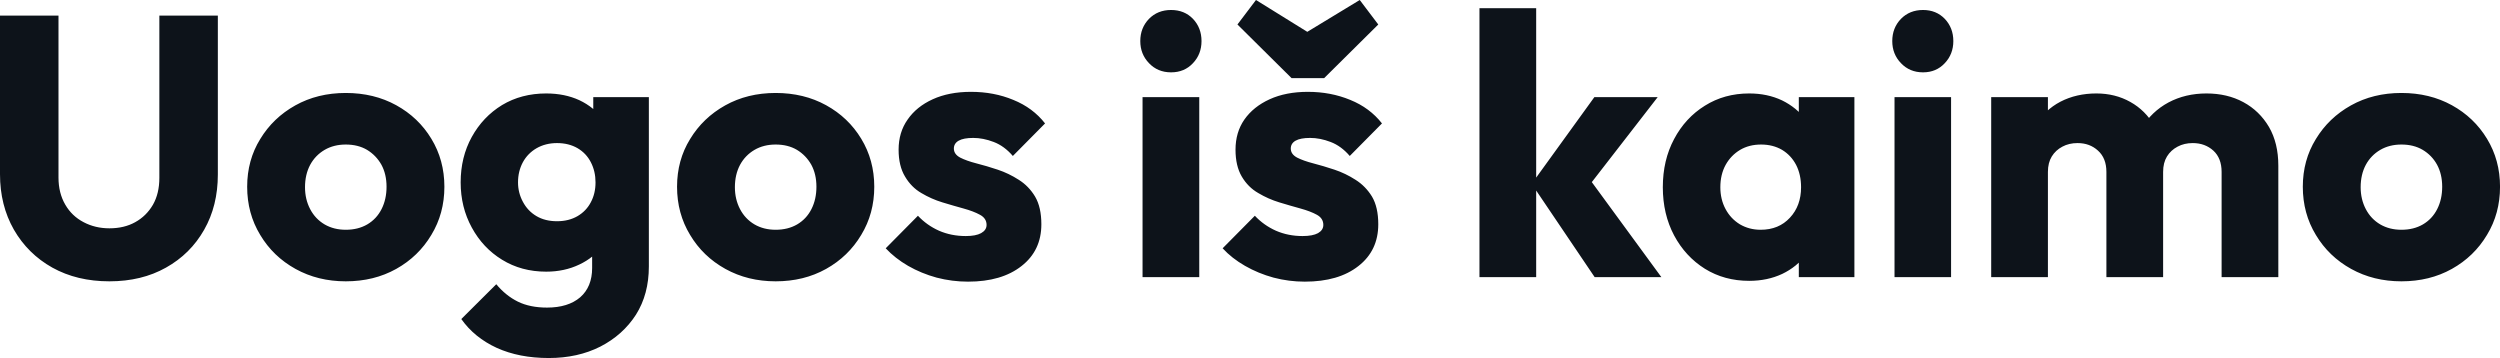 <svg fill="#0D131A" viewBox="0 0 155.158 22.218" height="100%" width="100%" xmlns="http://www.w3.org/2000/svg"><path preserveAspectRatio="none" d="M6.79 17.46L6.79 17.46Q4.78 17.46 3.25 16.61Q1.73 15.76 0.86 14.25Q0 12.74 0 10.81L0 10.81L0 0.97L3.63 0.97L3.63 11.02Q3.63 11.98 4.05 12.70Q4.46 13.41 5.19 13.79Q5.91 14.17 6.79 14.17L6.79 14.17Q7.71 14.17 8.39 13.79Q9.08 13.41 9.49 12.71Q9.89 12.01 9.89 11.04L9.89 11.04L9.89 0.97L13.52 0.97L13.52 10.83Q13.52 12.77 12.67 14.26Q11.82 15.76 10.30 16.61Q8.79 17.46 6.79 17.46ZM21.46 17.46L21.46 17.46Q19.73 17.46 18.34 16.69Q16.95 15.92 16.15 14.58Q15.34 13.25 15.34 11.59L15.34 11.59Q15.34 9.94 16.15 8.63Q16.95 7.31 18.33 6.54Q19.71 5.77 21.46 5.77L21.46 5.77Q23.21 5.77 24.59 6.53Q25.97 7.29 26.77 8.61Q27.58 9.94 27.58 11.59L27.58 11.59Q27.58 13.25 26.77 14.58Q25.97 15.92 24.59 16.69Q23.21 17.46 21.46 17.46ZM21.46 14.26L21.46 14.26Q22.22 14.26 22.79 13.93Q23.37 13.59 23.68 12.98Q23.99 12.37 23.99 11.59L23.99 11.59Q23.99 10.81 23.67 10.22Q23.34 9.64 22.78 9.30Q22.22 8.97 21.46 8.97L21.46 8.97Q20.72 8.97 20.15 9.30Q19.57 9.64 19.25 10.23Q18.93 10.83 18.93 11.62L18.93 11.62Q18.93 12.37 19.25 12.98Q19.57 13.59 20.15 13.93Q20.72 14.26 21.46 14.26ZM34.06 22.22L34.06 22.22Q32.22 22.22 30.83 21.59Q29.44 20.95 28.63 19.80L28.63 19.80L30.80 17.64Q31.39 18.35 32.14 18.72Q32.89 19.09 33.95 19.09L33.95 19.09Q35.26 19.09 36.01 18.45Q36.75 17.80 36.75 16.63L36.75 16.63L36.75 13.78L37.35 11.34L36.82 8.90L36.82 6.03L40.27 6.03L40.27 16.54Q40.27 18.26 39.47 19.53Q38.66 20.79 37.26 21.51Q35.86 22.22 34.06 22.22ZM33.90 16.86L33.90 16.86Q32.36 16.86 31.16 16.12Q29.97 15.39 29.28 14.12Q28.59 12.86 28.59 11.32L28.59 11.32Q28.59 9.75 29.28 8.50Q29.97 7.25 31.16 6.52Q32.36 5.80 33.90 5.80L33.90 5.80Q35.05 5.80 35.96 6.22Q36.87 6.65 37.43 7.42Q38.00 8.19 38.06 9.20L38.06 9.20L38.06 13.46Q38.00 14.44 37.43 15.21Q36.87 15.99 35.95 16.42Q35.03 16.86 33.90 16.86ZM34.57 13.73L34.57 13.73Q35.30 13.73 35.85 13.41Q36.39 13.09 36.67 12.55Q36.96 12.01 36.96 11.32L36.96 11.32Q36.96 10.63 36.67 10.07Q36.39 9.52 35.85 9.20Q35.30 8.88 34.57 8.88L34.57 8.88Q33.86 8.88 33.30 9.20Q32.75 9.52 32.45 10.07Q32.15 10.63 32.15 11.32L32.15 11.32Q32.15 11.96 32.45 12.52Q32.75 13.09 33.29 13.41Q33.83 13.73 34.57 13.73ZM48.14 17.46L48.14 17.46Q46.41 17.46 45.02 16.69Q43.63 15.92 42.83 14.58Q42.02 13.25 42.02 11.59L42.02 11.59Q42.02 9.94 42.83 8.63Q43.63 7.31 45.01 6.54Q46.39 5.77 48.14 5.77L48.14 5.77Q49.89 5.77 51.27 6.53Q52.65 7.29 53.45 8.61Q54.26 9.94 54.26 11.59L54.26 11.59Q54.26 13.25 53.45 14.58Q52.65 15.92 51.27 16.69Q49.89 17.46 48.14 17.46ZM48.14 14.26L48.14 14.26Q48.90 14.26 49.47 13.93Q50.05 13.59 50.36 12.98Q50.67 12.37 50.67 11.59L50.67 11.59Q50.67 10.81 50.35 10.22Q50.02 9.64 49.46 9.30Q48.90 8.97 48.14 8.97L48.14 8.97Q47.40 8.97 46.83 9.30Q46.25 9.64 45.93 10.23Q45.61 10.83 45.61 11.62L45.61 11.62Q45.61 12.37 45.93 12.98Q46.25 13.59 46.83 13.93Q47.40 14.26 48.14 14.26ZM60.08 17.48L60.08 17.48Q59.09 17.48 58.13 17.23Q57.18 16.97 56.36 16.50Q55.55 16.03 54.97 15.41L54.97 15.41L56.97 13.39Q57.52 13.98 58.28 14.32Q59.04 14.65 59.94 14.65L59.94 14.65Q60.56 14.65 60.89 14.47Q61.23 14.28 61.23 13.96L61.23 13.96Q61.23 13.55 60.82 13.33Q60.42 13.11 59.80 12.94Q59.18 12.77 58.49 12.56Q57.80 12.35 57.18 11.98Q56.56 11.62 56.17 10.96Q55.77 10.30 55.77 9.29L55.77 9.29Q55.77 8.21 56.33 7.42Q56.88 6.62 57.89 6.16Q58.90 5.70 60.26 5.70L60.26 5.70Q61.69 5.70 62.89 6.20Q64.10 6.69 64.86 7.66L64.86 7.66L62.86 9.68Q62.33 9.06 61.67 8.81Q61.02 8.56 60.40 8.56L60.40 8.56Q59.80 8.56 59.50 8.73Q59.20 8.90 59.20 9.22L59.20 9.22Q59.20 9.57 59.59 9.78Q59.98 9.98 60.60 10.14Q61.23 10.30 61.92 10.53Q62.61 10.76 63.23 11.16Q63.85 11.55 64.24 12.20Q64.63 12.86 64.63 13.92L64.63 13.92Q64.63 15.55 63.40 16.51Q62.17 17.48 60.08 17.48ZM74.43 17.20L70.91 17.20L70.91 6.03L74.43 6.03L74.43 17.20ZM72.68 4.49L72.68 4.49Q71.85 4.49 71.31 3.92Q70.77 3.36 70.77 2.55L70.77 2.55Q70.77 1.73 71.31 1.17Q71.85 0.62 72.68 0.62L72.68 0.62Q73.51 0.62 74.04 1.17Q74.57 1.73 74.57 2.55L74.57 2.55Q74.57 3.36 74.04 3.92Q73.51 4.49 72.68 4.49ZM80.98 17.48L80.98 17.48Q79.99 17.48 79.04 17.23Q78.09 16.97 77.27 16.50Q76.45 16.03 75.88 15.41L75.88 15.41L77.88 13.39Q78.43 13.98 79.19 14.32Q79.95 14.65 80.84 14.65L80.84 14.65Q81.47 14.65 81.80 14.47Q82.13 14.28 82.13 13.96L82.13 13.96Q82.13 13.55 81.73 13.33Q81.33 13.11 80.71 12.94Q80.09 12.77 79.40 12.56Q78.71 12.35 78.09 11.98Q77.46 11.62 77.07 10.96Q76.68 10.30 76.68 9.29L76.68 9.29Q76.68 8.21 77.23 7.42Q77.79 6.62 78.80 6.16Q79.81 5.70 81.17 5.70L81.17 5.70Q82.59 5.70 83.80 6.20Q85.01 6.69 85.77 7.66L85.77 7.66L83.77 9.68Q83.24 9.06 82.58 8.81Q81.93 8.56 81.31 8.56L81.31 8.56Q80.71 8.56 80.41 8.73Q80.11 8.90 80.11 9.22L80.11 9.22Q80.11 9.57 80.50 9.78Q80.89 9.98 81.51 10.14Q82.13 10.30 82.82 10.53Q83.51 10.76 84.13 11.16Q84.75 11.55 85.15 12.20Q85.54 12.86 85.54 13.92L85.54 13.92Q85.54 15.55 84.31 16.51Q83.08 17.48 80.98 17.48ZM79.81 2.78L84.39 0L85.54 1.52L82.18 4.85L80.16 4.85L76.80 1.52L77.95 0L82.48 2.81L79.81 2.78ZM103.11 17.20L98.97 17.20L95.06 11.41L98.95 6.03L102.88 6.03L98.19 12.08L98.30 10.63L103.11 17.20ZM95.34 17.20L91.82 17.20L91.82 0.51L95.34 0.51L95.34 17.20ZM108.56 17.43L108.56 17.43Q107.02 17.43 105.81 16.68Q104.60 15.92 103.90 14.61Q103.20 13.29 103.20 11.62L103.20 11.62Q103.20 9.94 103.90 8.63Q104.60 7.31 105.81 6.56Q107.02 5.80 108.56 5.80L108.56 5.80Q109.69 5.80 110.60 6.23Q111.50 6.67 112.08 7.44Q112.65 8.21 112.72 9.20L112.72 9.20L112.72 14.03Q112.65 15.02 112.09 15.79Q111.53 16.56 110.61 17.00Q109.69 17.43 108.56 17.43ZM109.27 14.26L109.27 14.26Q110.40 14.26 111.09 13.51Q111.78 12.77 111.78 11.62L111.78 11.62Q111.78 10.83 111.47 10.23Q111.16 9.64 110.60 9.30Q110.03 8.97 109.30 8.97L109.30 8.97Q108.56 8.97 108.00 9.30Q107.43 9.64 107.10 10.23Q106.77 10.83 106.77 11.62L106.77 11.62Q106.77 12.37 107.09 12.97Q107.41 13.57 107.98 13.92Q108.56 14.26 109.27 14.26ZM115.09 17.20L111.64 17.20L111.64 14.19L112.17 11.48L111.64 8.76L111.64 6.03L115.09 6.03L115.09 17.20ZM121.09 17.20L117.58 17.20L117.58 6.03L121.09 6.03L121.09 17.20ZM119.35 4.49L119.35 4.49Q118.52 4.49 117.98 3.92Q117.44 3.36 117.44 2.55L117.44 2.55Q117.44 1.73 117.98 1.17Q118.52 0.62 119.35 0.62L119.35 0.62Q120.17 0.62 120.70 1.17Q121.23 1.73 121.23 2.55L121.23 2.55Q121.23 3.36 120.70 3.92Q120.17 4.49 119.35 4.49ZM127.10 17.20L123.58 17.20L123.58 6.03L127.10 6.03L127.10 17.20ZM134.25 17.20L130.73 17.20L130.73 10.67Q130.73 9.82 130.21 9.35Q129.70 8.88 128.94 8.88L128.94 8.88Q128.41 8.88 128.00 9.10Q127.58 9.32 127.34 9.71Q127.10 10.10 127.10 10.67L127.10 10.67L125.74 10.07Q125.74 8.74 126.32 7.79Q126.89 6.83 127.88 6.31Q128.87 5.80 130.11 5.80L130.11 5.80Q131.28 5.80 132.22 6.33Q133.15 6.85 133.70 7.80Q134.25 8.74 134.25 10.05L134.25 10.05L134.25 17.20ZM141.40 17.20L137.88 17.20L137.88 10.67Q137.88 9.82 137.37 9.35Q136.85 8.88 136.09 8.88L136.09 8.88Q135.56 8.88 135.15 9.10Q134.73 9.32 134.49 9.71Q134.25 10.10 134.25 10.67L134.25 10.67L132.23 10.40Q132.27 8.97 132.91 7.95Q133.54 6.92 134.58 6.36Q135.63 5.80 136.94 5.80L136.94 5.80Q138.23 5.80 139.23 6.34Q140.23 6.88 140.82 7.88Q141.40 8.88 141.40 10.28L141.40 10.28L141.40 17.20ZM149.04 17.46L149.04 17.46Q147.31 17.46 145.92 16.69Q144.53 15.92 143.73 14.58Q142.92 13.25 142.92 11.59L142.92 11.59Q142.92 9.94 143.73 8.63Q144.53 7.31 145.91 6.54Q147.29 5.77 149.04 5.77L149.04 5.77Q150.79 5.77 152.17 6.53Q153.55 7.29 154.35 8.61Q155.16 9.94 155.16 11.59L155.16 11.59Q155.16 13.25 154.35 14.58Q153.55 15.92 152.17 16.69Q150.79 17.46 149.04 17.46ZM149.04 14.26L149.04 14.26Q149.80 14.26 150.37 13.93Q150.95 13.59 151.26 12.98Q151.57 12.37 151.57 11.59L151.57 11.59Q151.57 10.81 151.25 10.22Q150.93 9.64 150.36 9.30Q149.80 8.97 149.04 8.97L149.04 8.97Q148.30 8.97 147.73 9.30Q147.15 9.64 146.83 10.23Q146.51 10.83 146.51 11.62L146.51 11.62Q146.51 12.37 146.83 12.98Q147.15 13.59 147.73 13.93Q148.30 14.26 149.04 14.26Z"></path></svg>